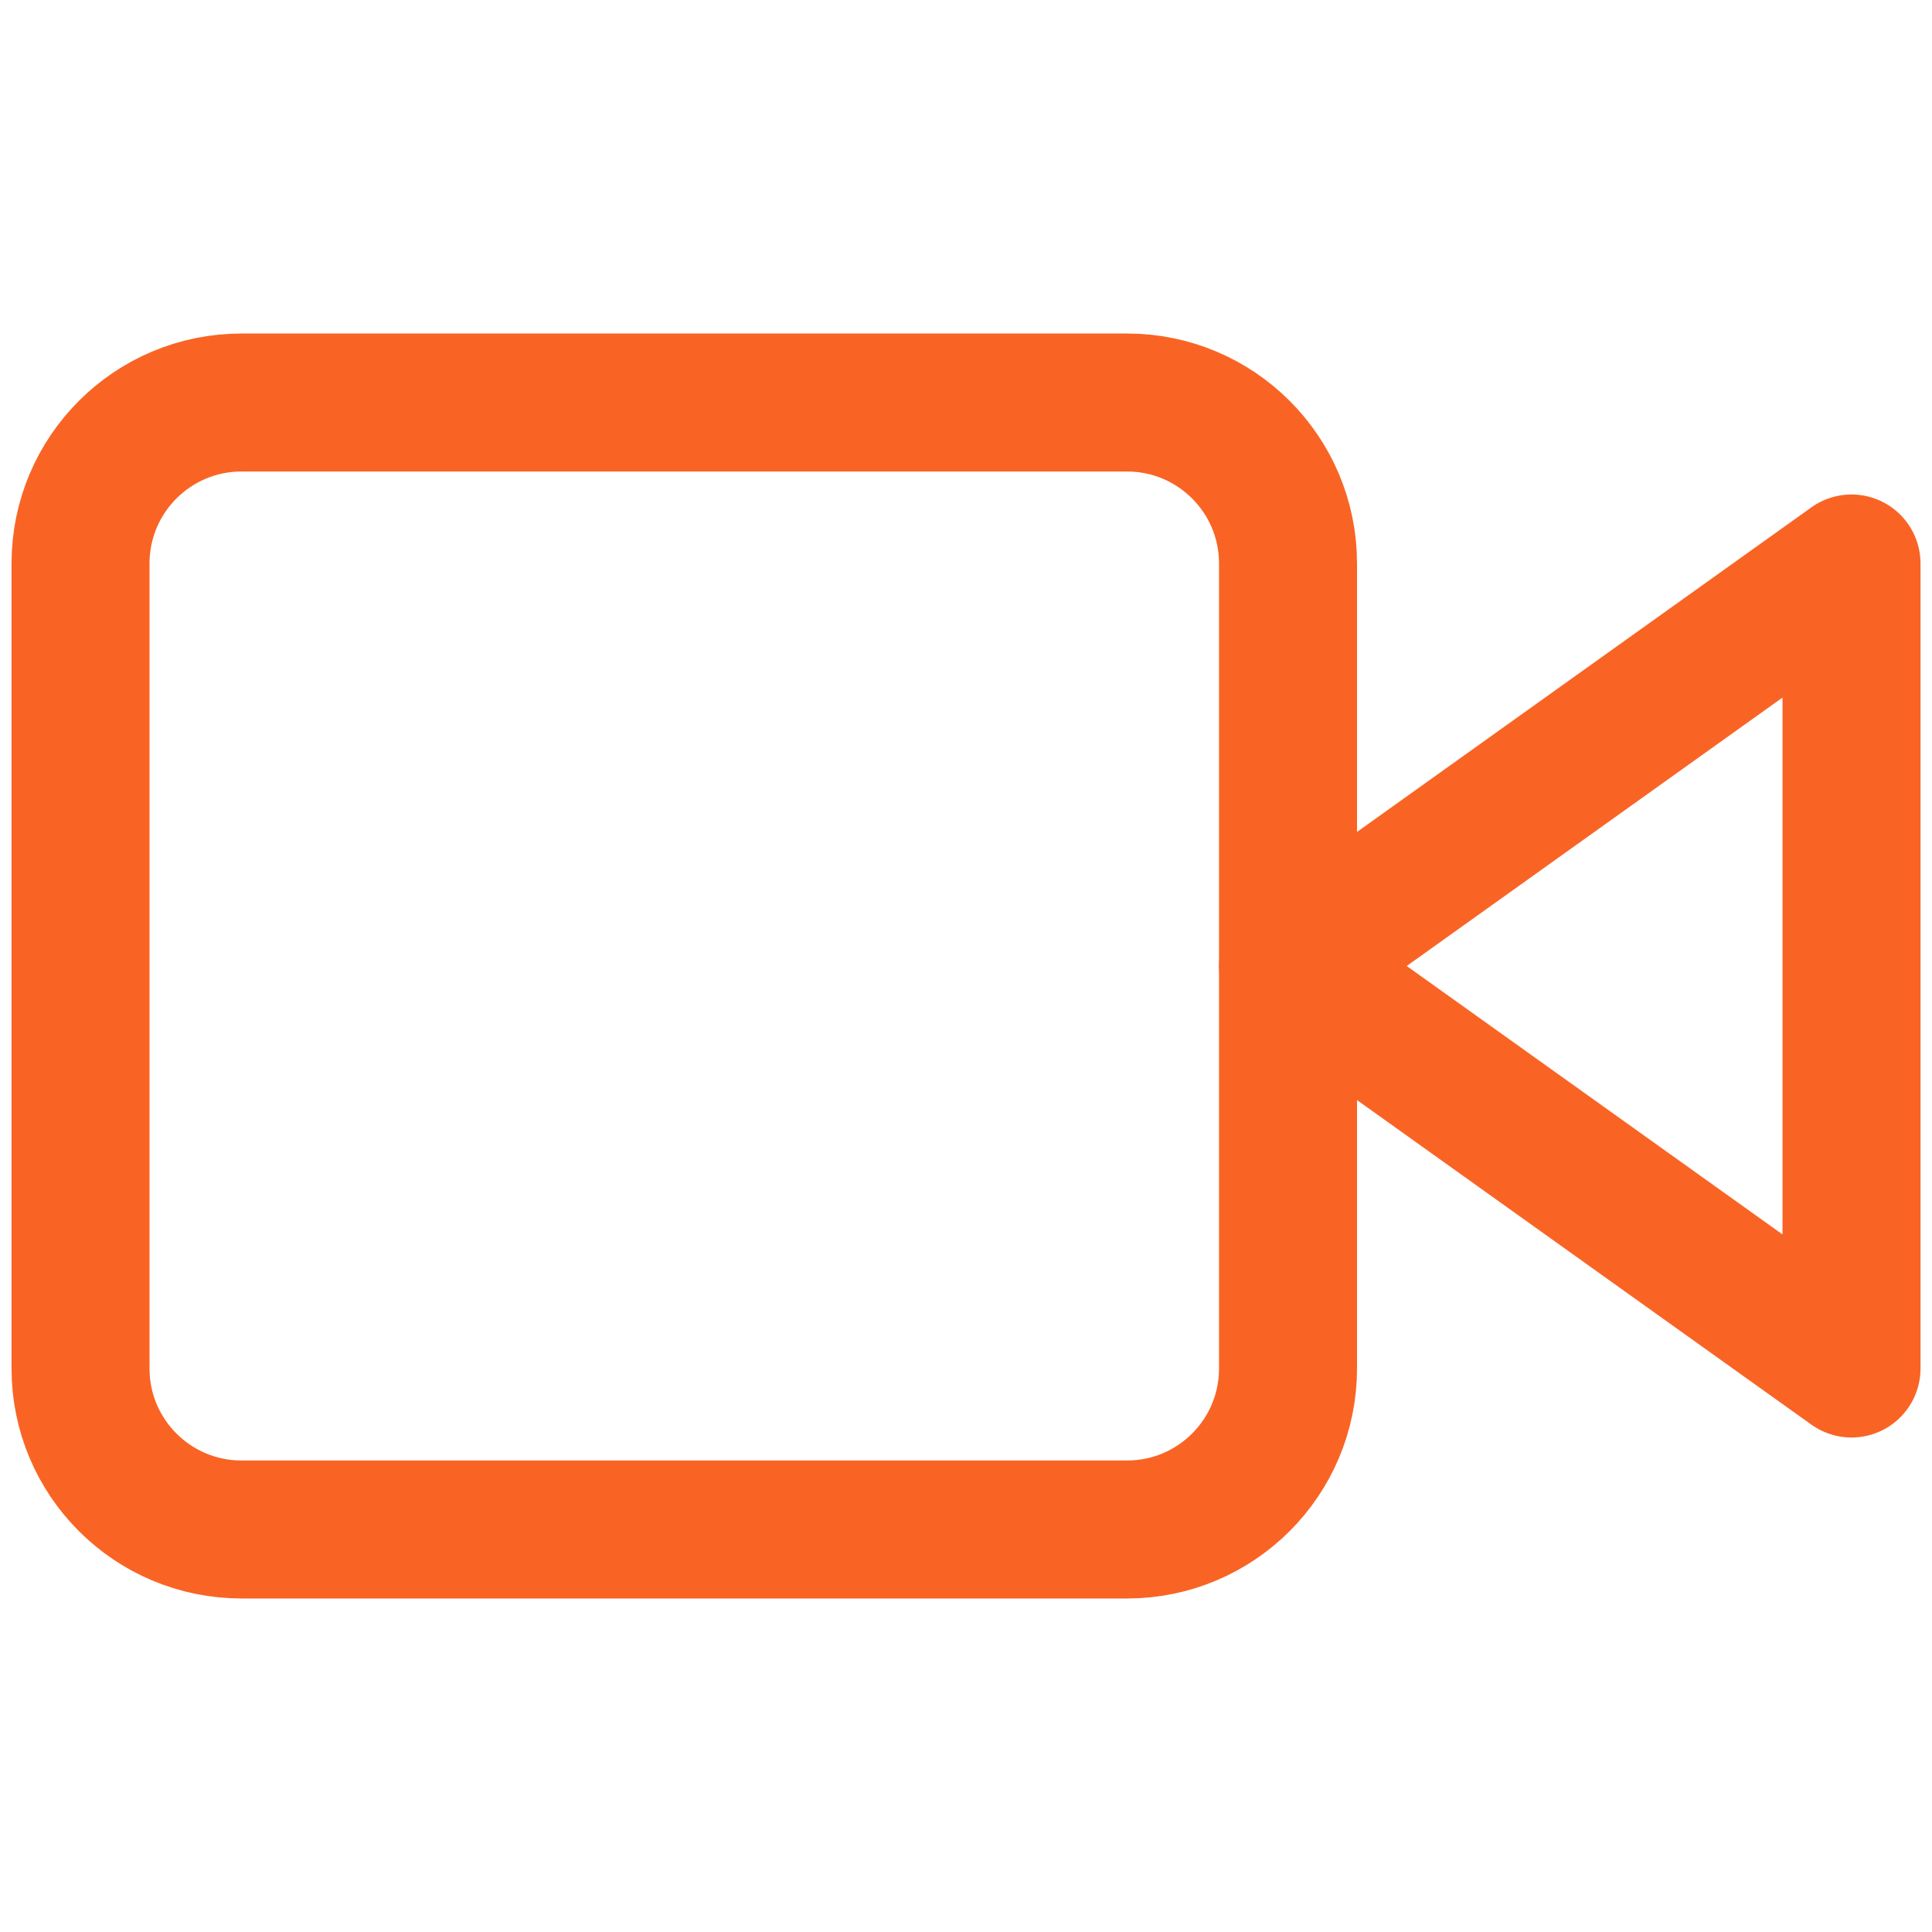 <svg width="56" height="56" viewBox="0 0 56 56" fill="none" xmlns="http://www.w3.org/2000/svg">
<path d="M53.667 16.333L37.334 28L53.667 39.667V16.333Z" stroke="#F96425" stroke-width="4" stroke-linecap="round" stroke-linejoin="round"/>
<path d="M32.667 11.667H7.001C4.423 11.667 2.334 13.756 2.334 16.333V39.667C2.334 42.244 4.423 44.333 7.001 44.333H32.667C35.245 44.333 37.334 42.244 37.334 39.667V16.333C37.334 13.756 35.245 11.667 32.667 11.667Z" stroke="#F96425" stroke-width="4" stroke-linecap="round" stroke-linejoin="round"/>
</svg>
